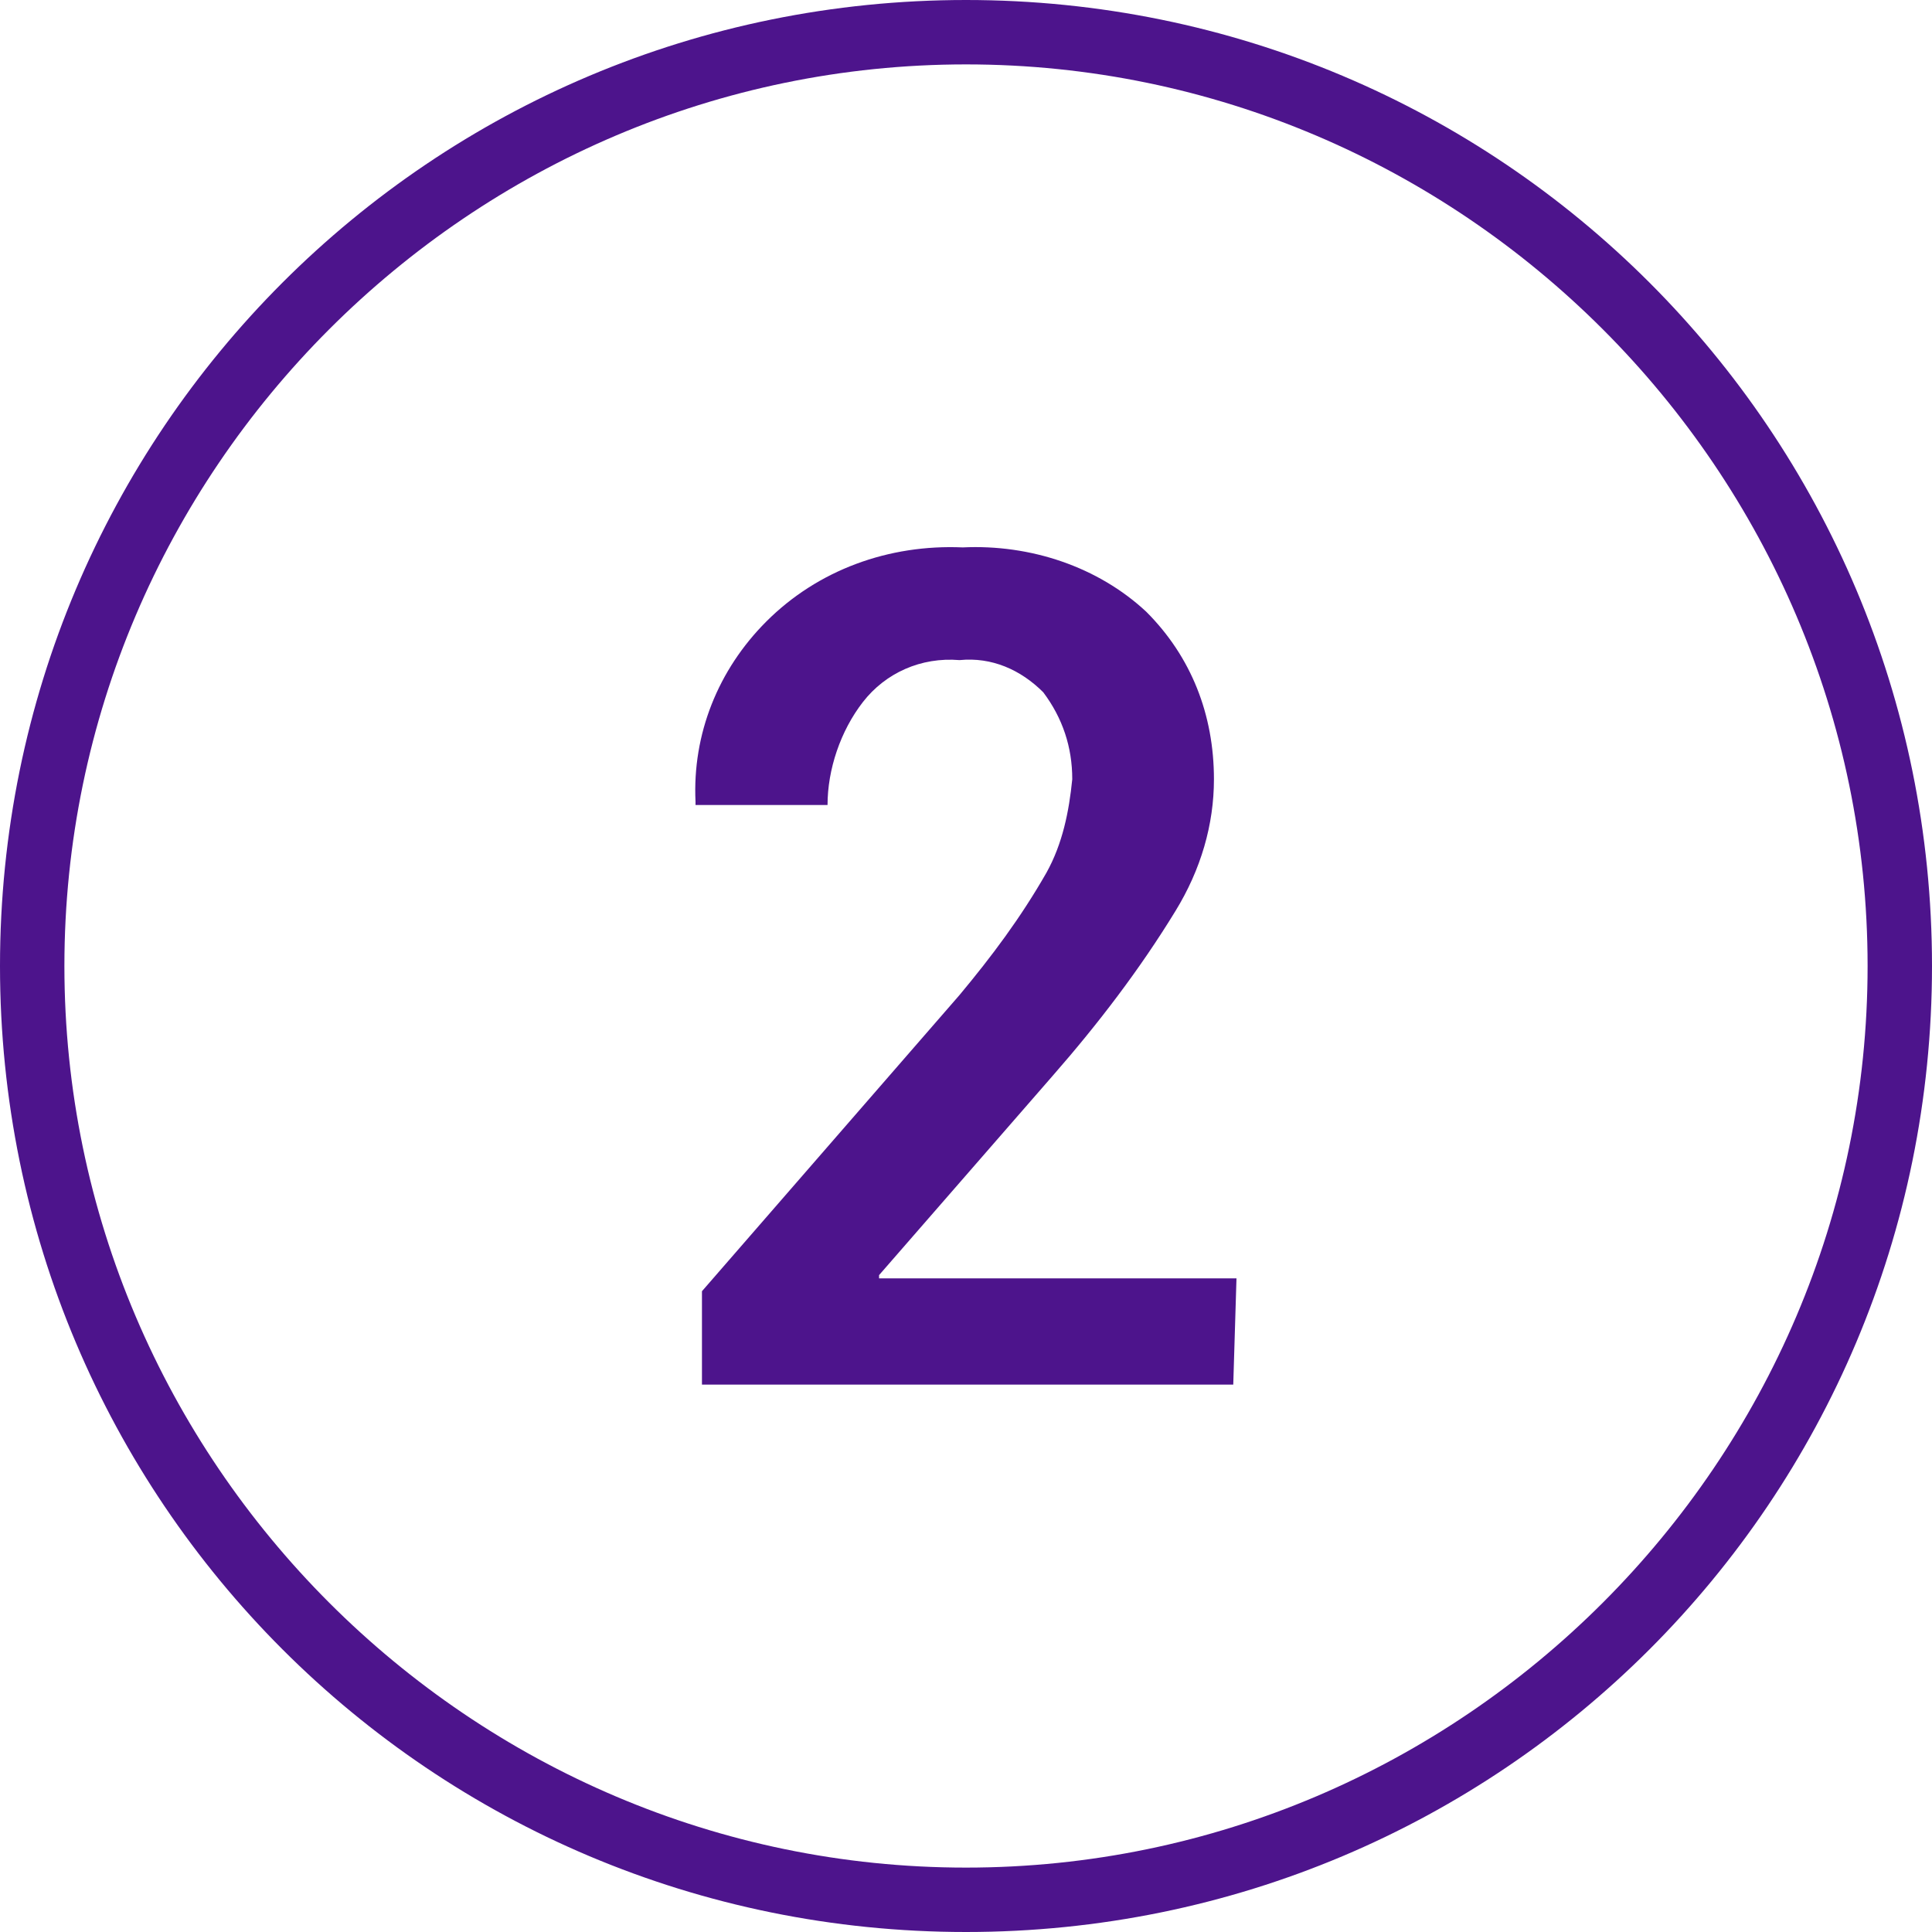 <?xml version="1.0" encoding="utf-8"?>
<!-- Generator: Adobe Illustrator 24.1.1, SVG Export Plug-In . SVG Version: 6.00 Build 0)  -->
<svg version="1.1" id="Layer_1" xmlns="http://www.w3.org/2000/svg" xmlns:xlink="http://www.w3.org/1999/xlink" x="0px" y="0px"
	 viewBox="0 0 60 60" style="enable-background:new 0 0 60 60;" xml:space="preserve">
<style type="text/css">
	.st0{fill:#4D148C;}
</style>
<g>
	<path class="st0" d="M30,2c15.4,0,28,12.6,28,28S45.4,58,30,58S2,45.4,2,30S14.6,2,30,2 M30,0C13.4,0,0,13.4,0,30s13.4,30,30,30
		s30-13.4,30-30S46.6,0,30,0L30,0z"/>
</g>
<path id="Path_1022" class="st0" d="M38.3,43H21.8v-2.9l8-9.2c1-1.2,1.9-2.4,2.7-3.8c0.5-0.9,0.7-1.9,0.8-2.9c0-1-0.3-1.9-0.9-2.7
	c-0.7-0.7-1.6-1.1-2.6-1c-1.2-0.1-2.3,0.4-3,1.3s-1.1,2.1-1.1,3.2h-4.1v-0.1c-0.1-2.1,0.7-4.1,2.2-5.6c1.6-1.6,3.8-2.4,6.1-2.3
	c2.1-0.1,4.2,0.6,5.7,2c1.4,1.4,2.1,3.2,2.1,5.2c0,1.4-0.4,2.8-1.2,4.1c-1.1,1.8-2.4,3.5-3.8,5.1l-5.4,6.2v0.1h11.1L38.3,43z"/>
</svg>
